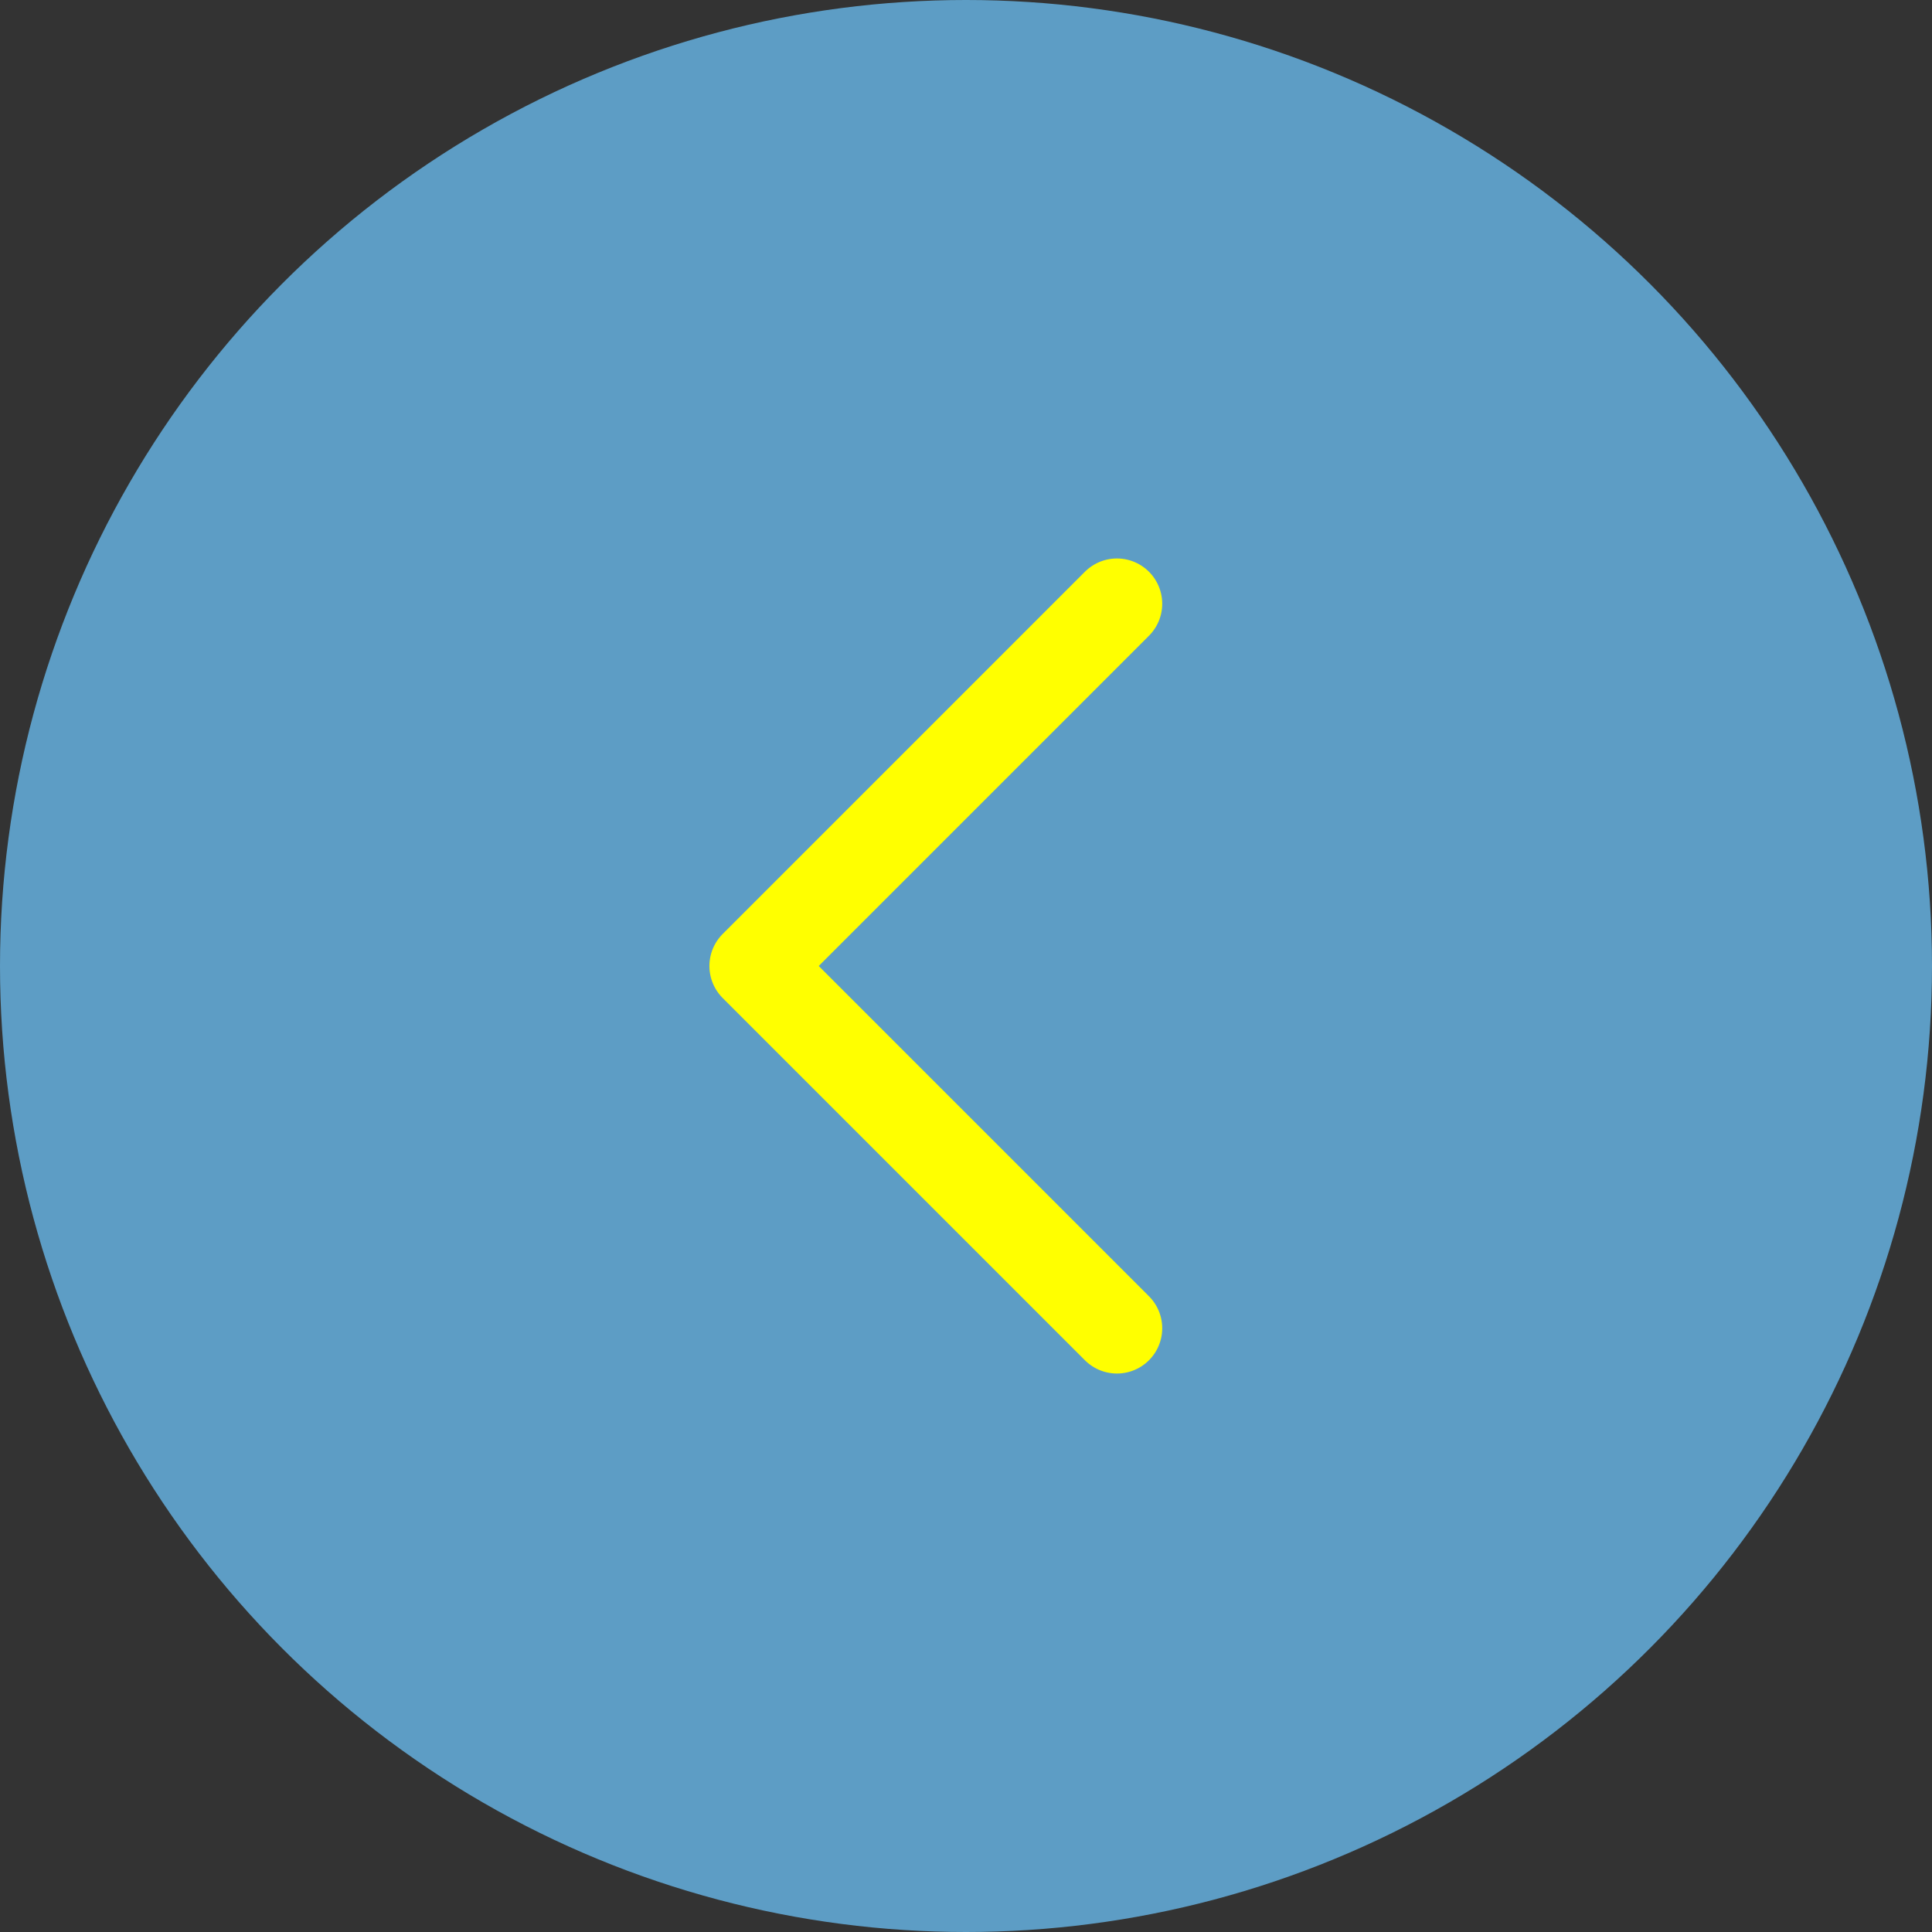 <svg xmlns="http://www.w3.org/2000/svg" viewBox="0 0 64 64">
  <rect x="0" y="0" width="64" height="64" fill="#333333" stroke="none"/>
  <defs>
    <style>
      .e962e8f5-38c9-41f6-bf6b-fe3b974faa00 {
        fill: #5d9dc5;
      }

      .abc0ea04-6b70-480a-a8fd-31fb7cfa8b51 {
        fill: none;
        stroke: #ff0;
        stroke-linecap: round;
        stroke-linejoin: round;
        stroke-width: 3px;
      }
    </style>
  </defs>
  <g id="a4780069-4327-4ee4-9b91-6706aeb7bf67" data-name="レイヤー 2">
    <g id="b5f62b81-ffc9-4278-9add-cca1ce0bc714" data-name="レイヤー 1">
      <g>
        <circle class="e962e8f5-38c9-41f6-bf6b-fe3b974faa00" cx="32" cy="32" r="32"/>
        <polyline class="abc0ea04-6b70-480a-a8fd-31fb7cfa8b51" points="37 20 25 32 37 44"/>
      </g>
    </g>
  </g>
</svg>
